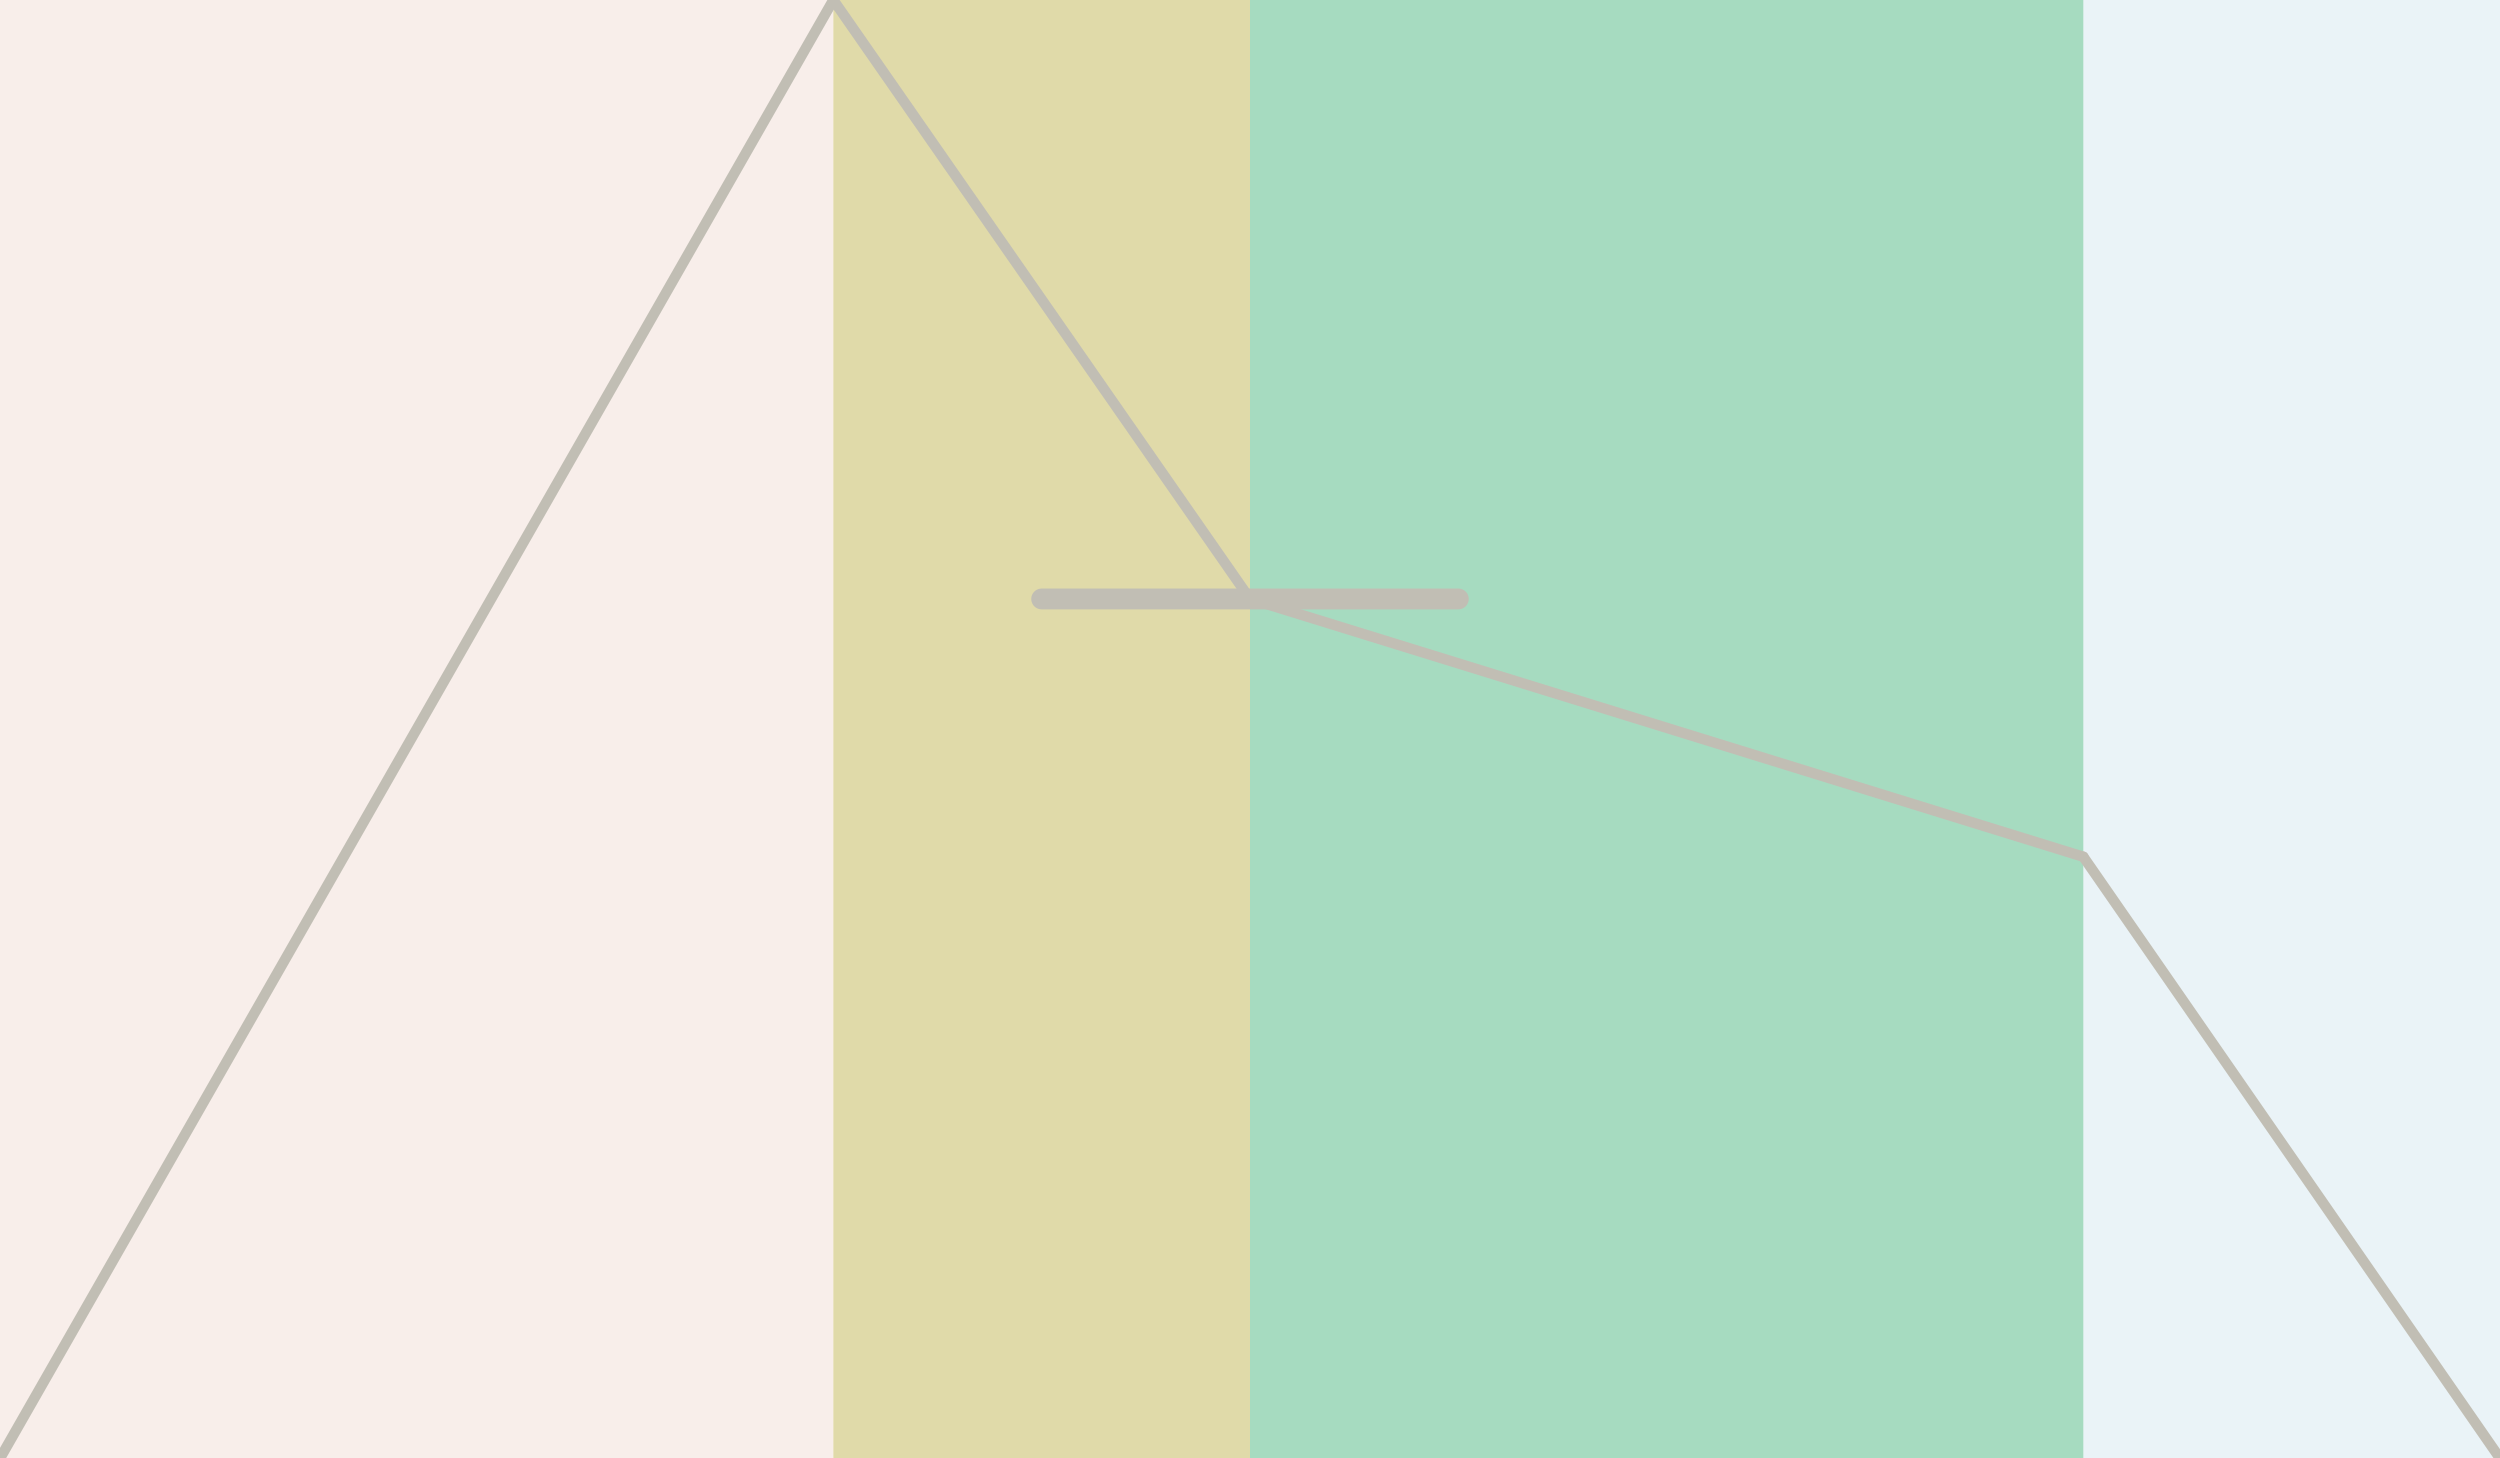 <?xml version="1.0" encoding="utf-8"?>
<!-- Generator: Adobe Illustrator 14.0.0, SVG Export Plug-In . SVG Version: 6.00 Build 43363)  -->
<!DOCTYPE svg PUBLIC "-//W3C//DTD SVG 1.1//EN" "http://www.w3.org/Graphics/SVG/1.1/DTD/svg11.dtd">
<svg version="1.1" id="レイヤー_1" xmlns="http://www.w3.org/2000/svg" xmlns:xlink="http://www.w3.org/1999/xlink" x="0px"
	 y="0px" width="240px" height="140px" viewBox="0 0 240 140" enable-background="new 0 0 240 140" xml:space="preserve">
<rect opacity="0.1" fill="#B5502A" width="80" height="140"/>
<rect x="80" opacity="0.4" fill="#B3A22A" width="40" height="140"/>
<rect x="120" opacity="0.4" fill="#22A663" width="80" height="140"/>
<rect x="200" opacity="0.1" fill="#2A85B3" width="40" height="140"/>
<line fill="none" stroke="#C1BEB4" stroke-linecap="round" x1="0" y1="140" x2="80" y2="0"/>
<line fill="none" stroke="#C1BEB4" stroke-linecap="round" x1="80" y1="0" x2="120" y2="57.5"/>
<line fill="none" stroke="#C1BEB4" stroke-linecap="round" x1="200" y1="82.25" x2="240" y2="140"/>
<line fill="none" stroke="#C1BEB4" stroke-linecap="round" x1="120" y1="57.5" x2="200" y2="82.25"/>
<line fill="none" stroke="#C1BEB4" stroke-width="2" stroke-linecap="round" x1="100" y1="57.5" x2="140" y2="57.5"/>
</svg>
